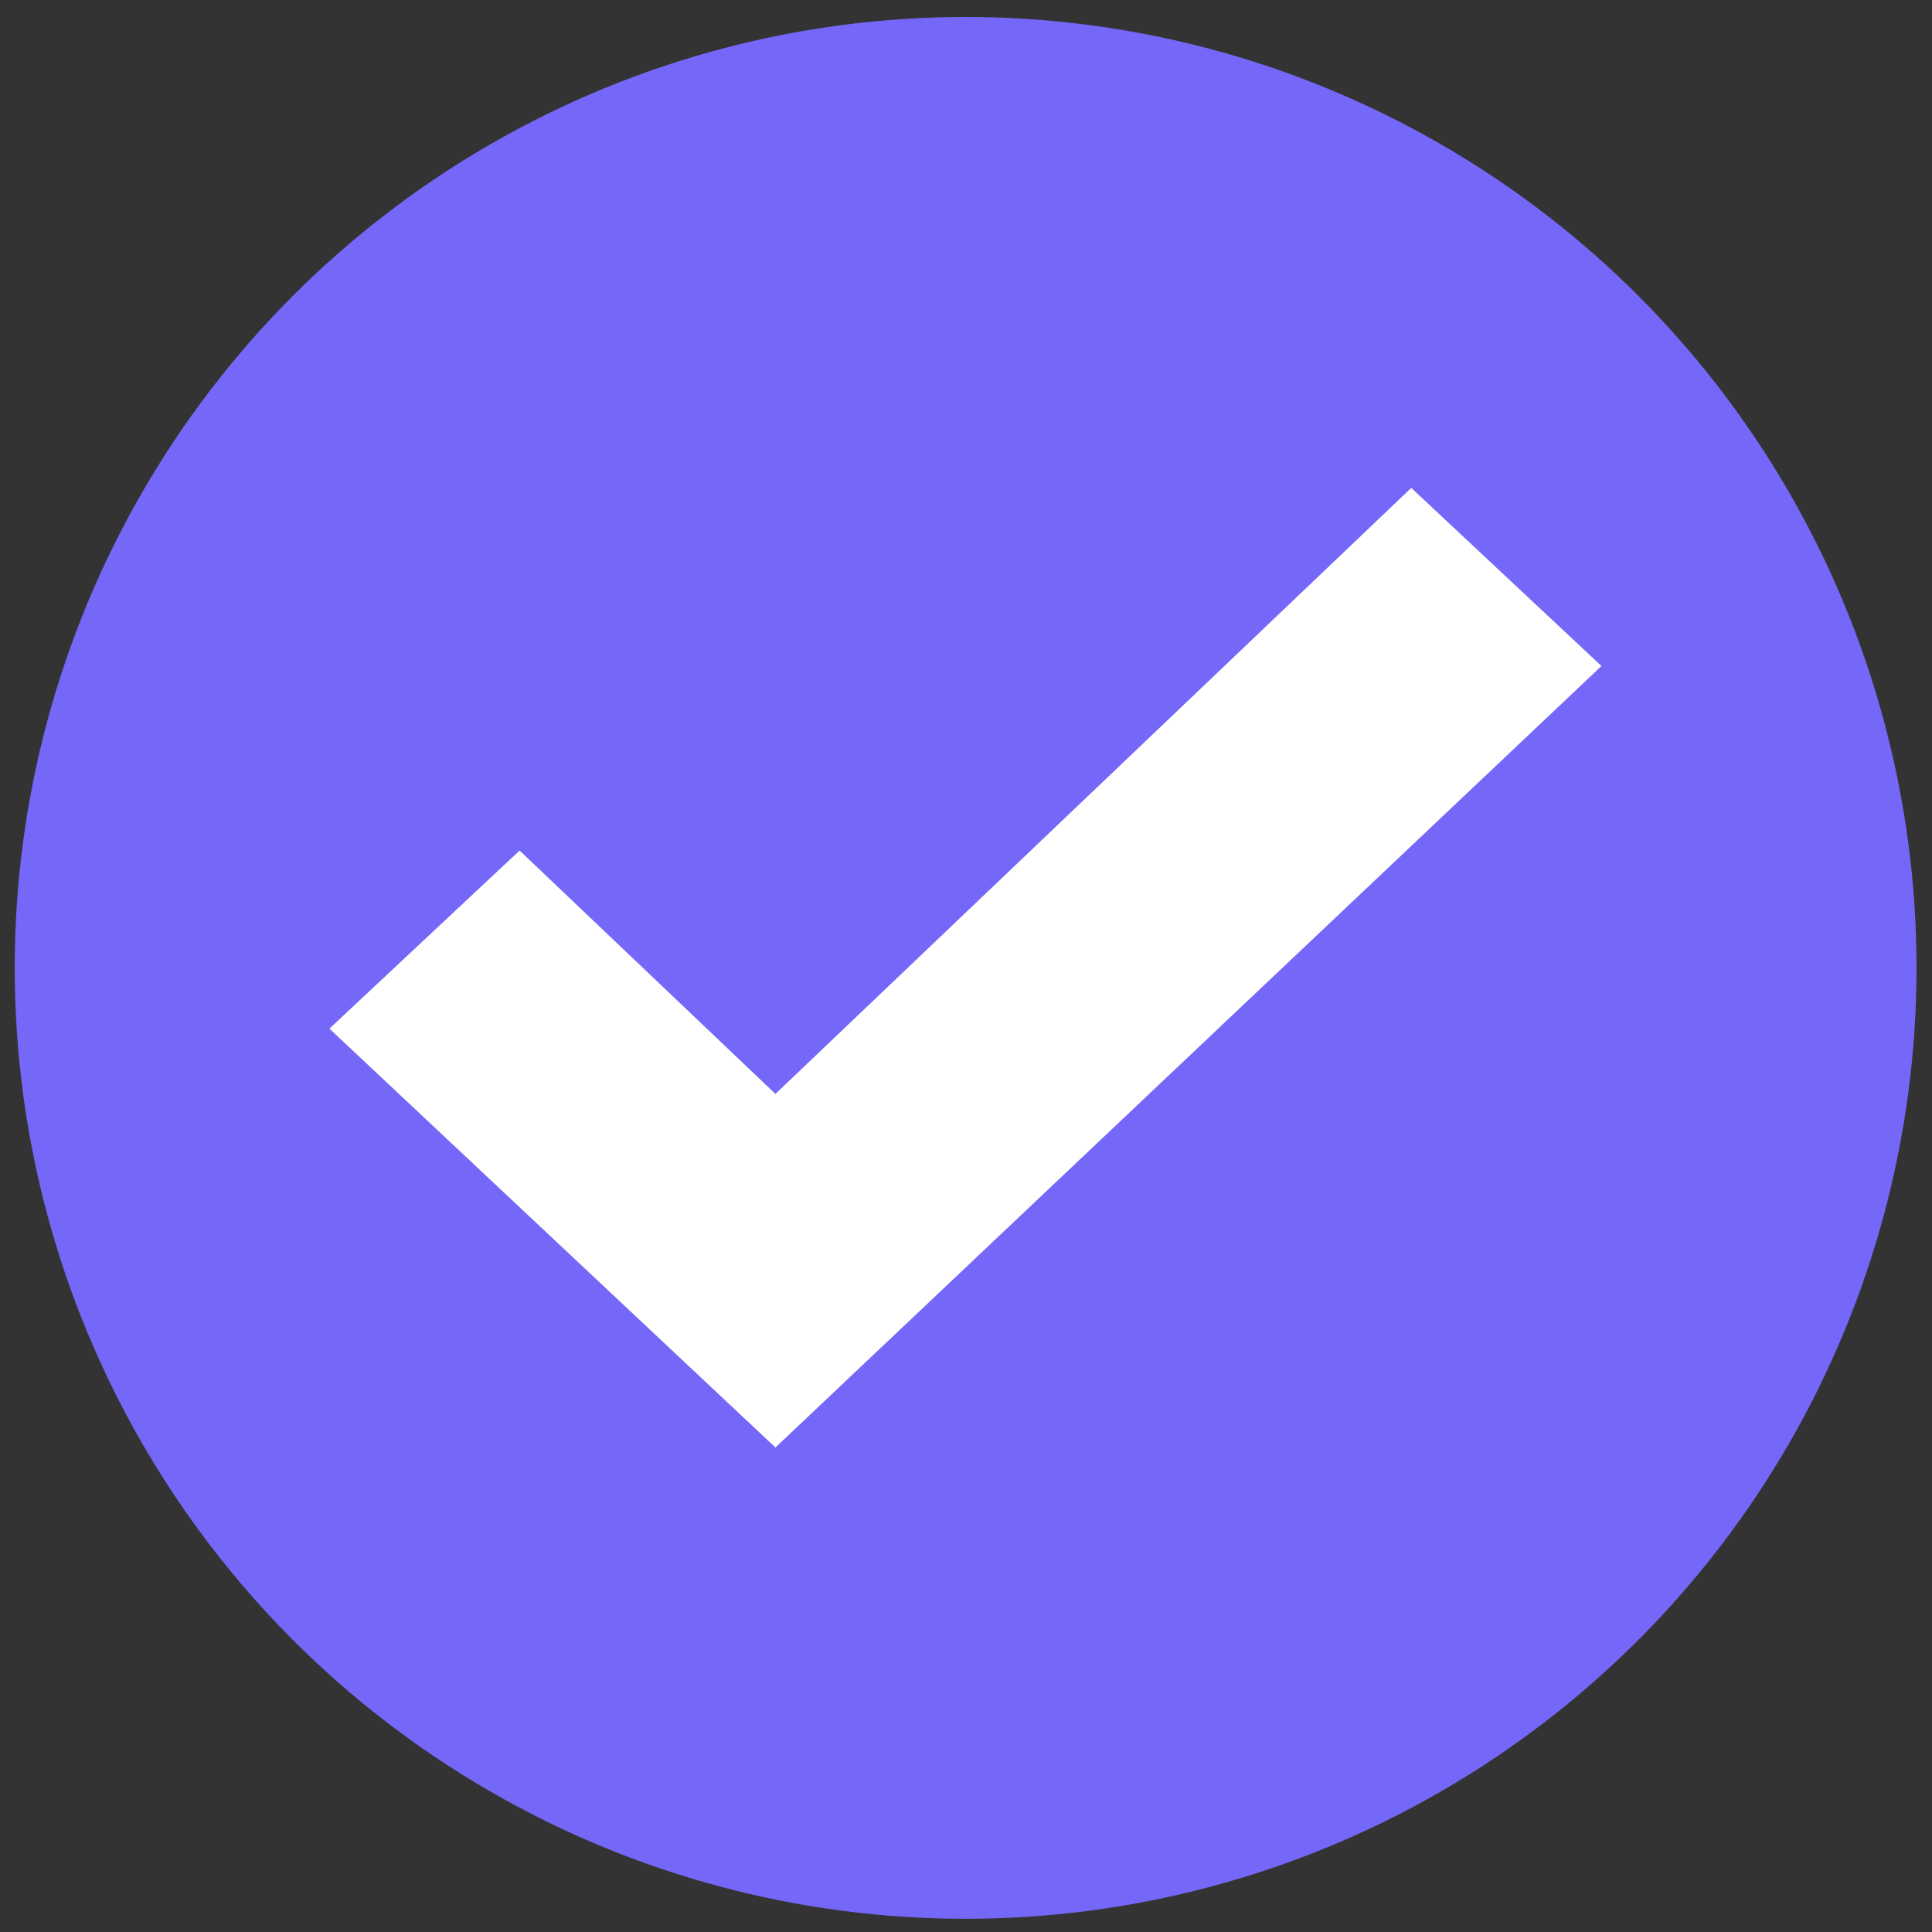 <?xml version="1.0" encoding="utf-8"?>
<!-- Generator: Adobe Illustrator 22.1.0, SVG Export Plug-In . SVG Version: 6.00 Build 0)  -->
<svg version="1.1" id="Layer_1" xmlns="http://www.w3.org/2000/svg" xmlns:xlink="http://www.w3.org/1999/xlink" x="0px" y="0px"
	 viewBox="0 0 512 512" style="enable-background:new 0 0 512 512;" xml:space="preserve">
<rect x="0" y="0" width="512" height="512" fill="#333333" stroke="none"/>
<style type="text/css">
	.st0{fill:#7567F8;}
	.st1{fill:#FFFFFF;}
</style>
<circle class="st0" cx="255.9" cy="256.5" r="252"/>
<polygon class="st1" points="87.3,272.6 137.7,225.4 205.5,289.9 374,129.3 424.4,176.5 205.5,383.6 "/>
</svg>

